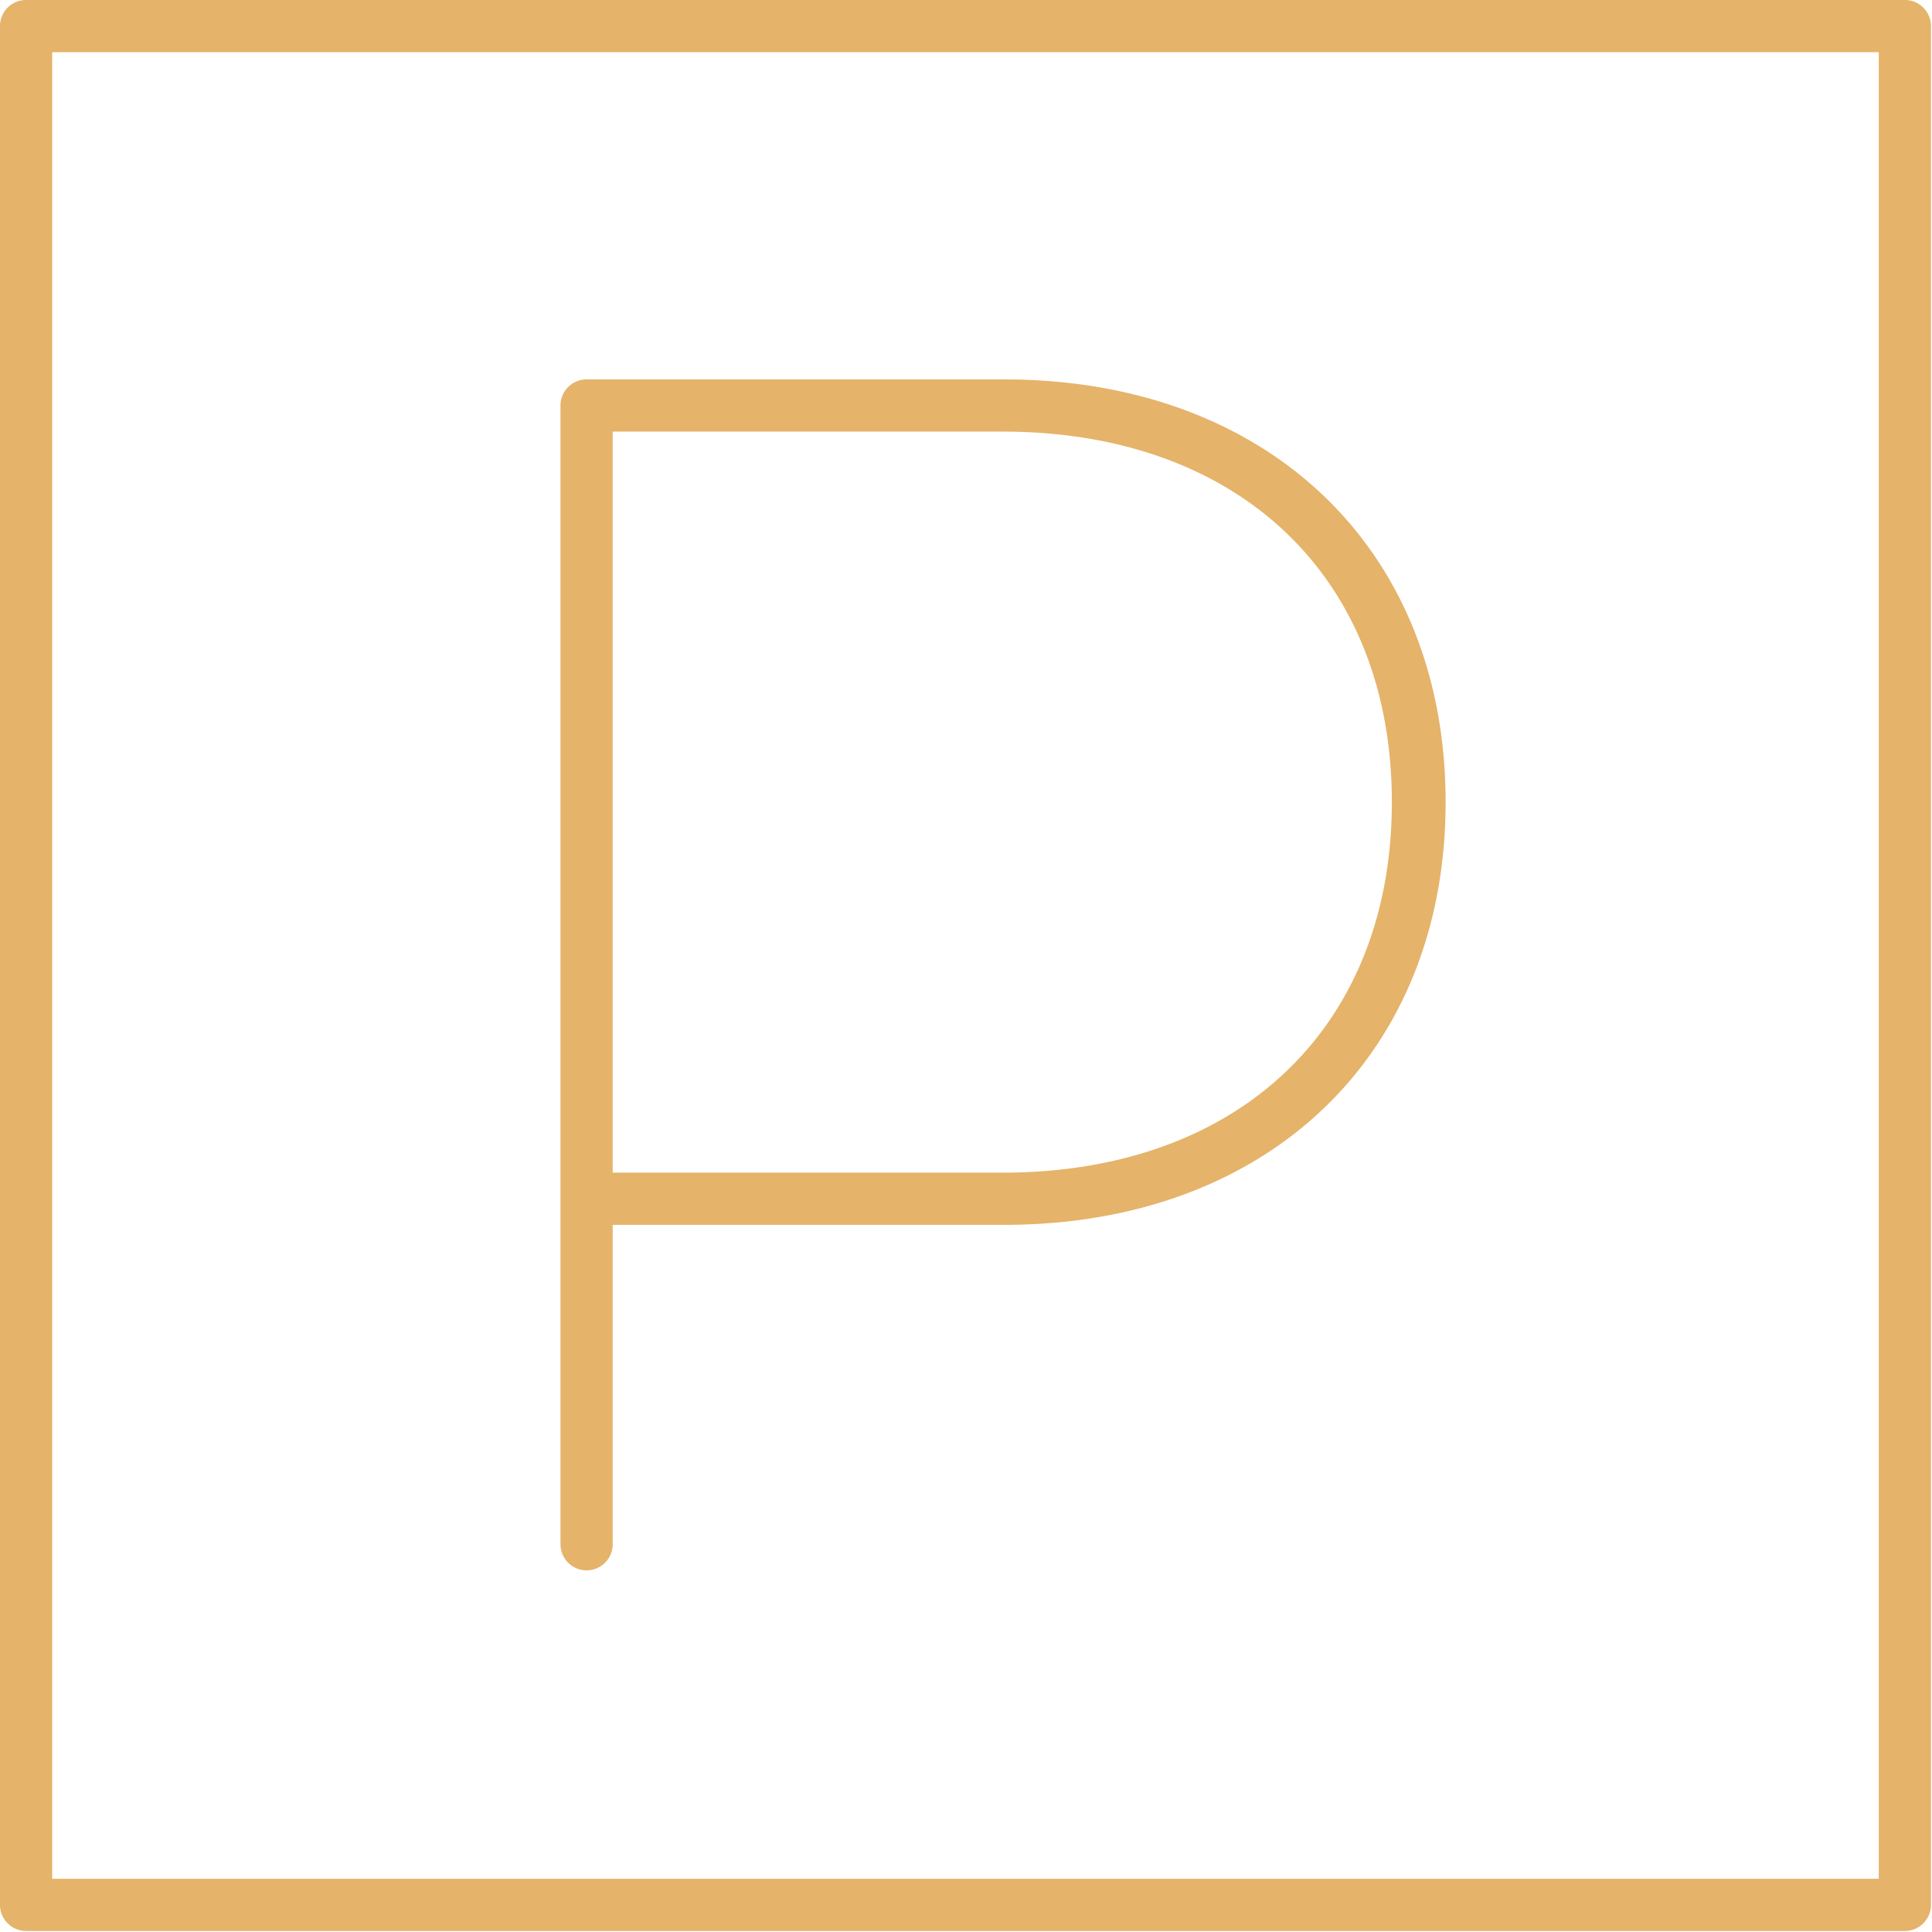 <svg xmlns="http://www.w3.org/2000/svg" viewBox="0 0 37.02 37.02"><defs><style>.cls-1{fill:#e5b369;}</style></defs><g id="Layer_2" data-name="Layer 2"><g id="Layer_5" data-name="Layer 5"><path class="cls-1" d="M11.24,30.09a.5.5,0,0,1-.5-.5V7.77a.5.5,0,0,1,.5-.5h8c5.06,0,8.46,3.26,8.46,8.1s-3.4,8.1-8.46,8.1H11.74v6.12A.5.5,0,0,1,11.24,30.09Zm.5-7.62h7.47c4.53,0,7.46-2.79,7.46-7.1s-2.93-7.1-7.46-7.1H11.74Z"/><path class="cls-1" d="M36.52,37H.5a.5.5,0,0,1-.5-.5V.5A.5.5,0,0,1,.5,0h36a.5.5,0,0,1,.5.5v36A.5.5,0,0,1,36.52,37ZM1,36H36V1H1Z"/></g></g></svg>